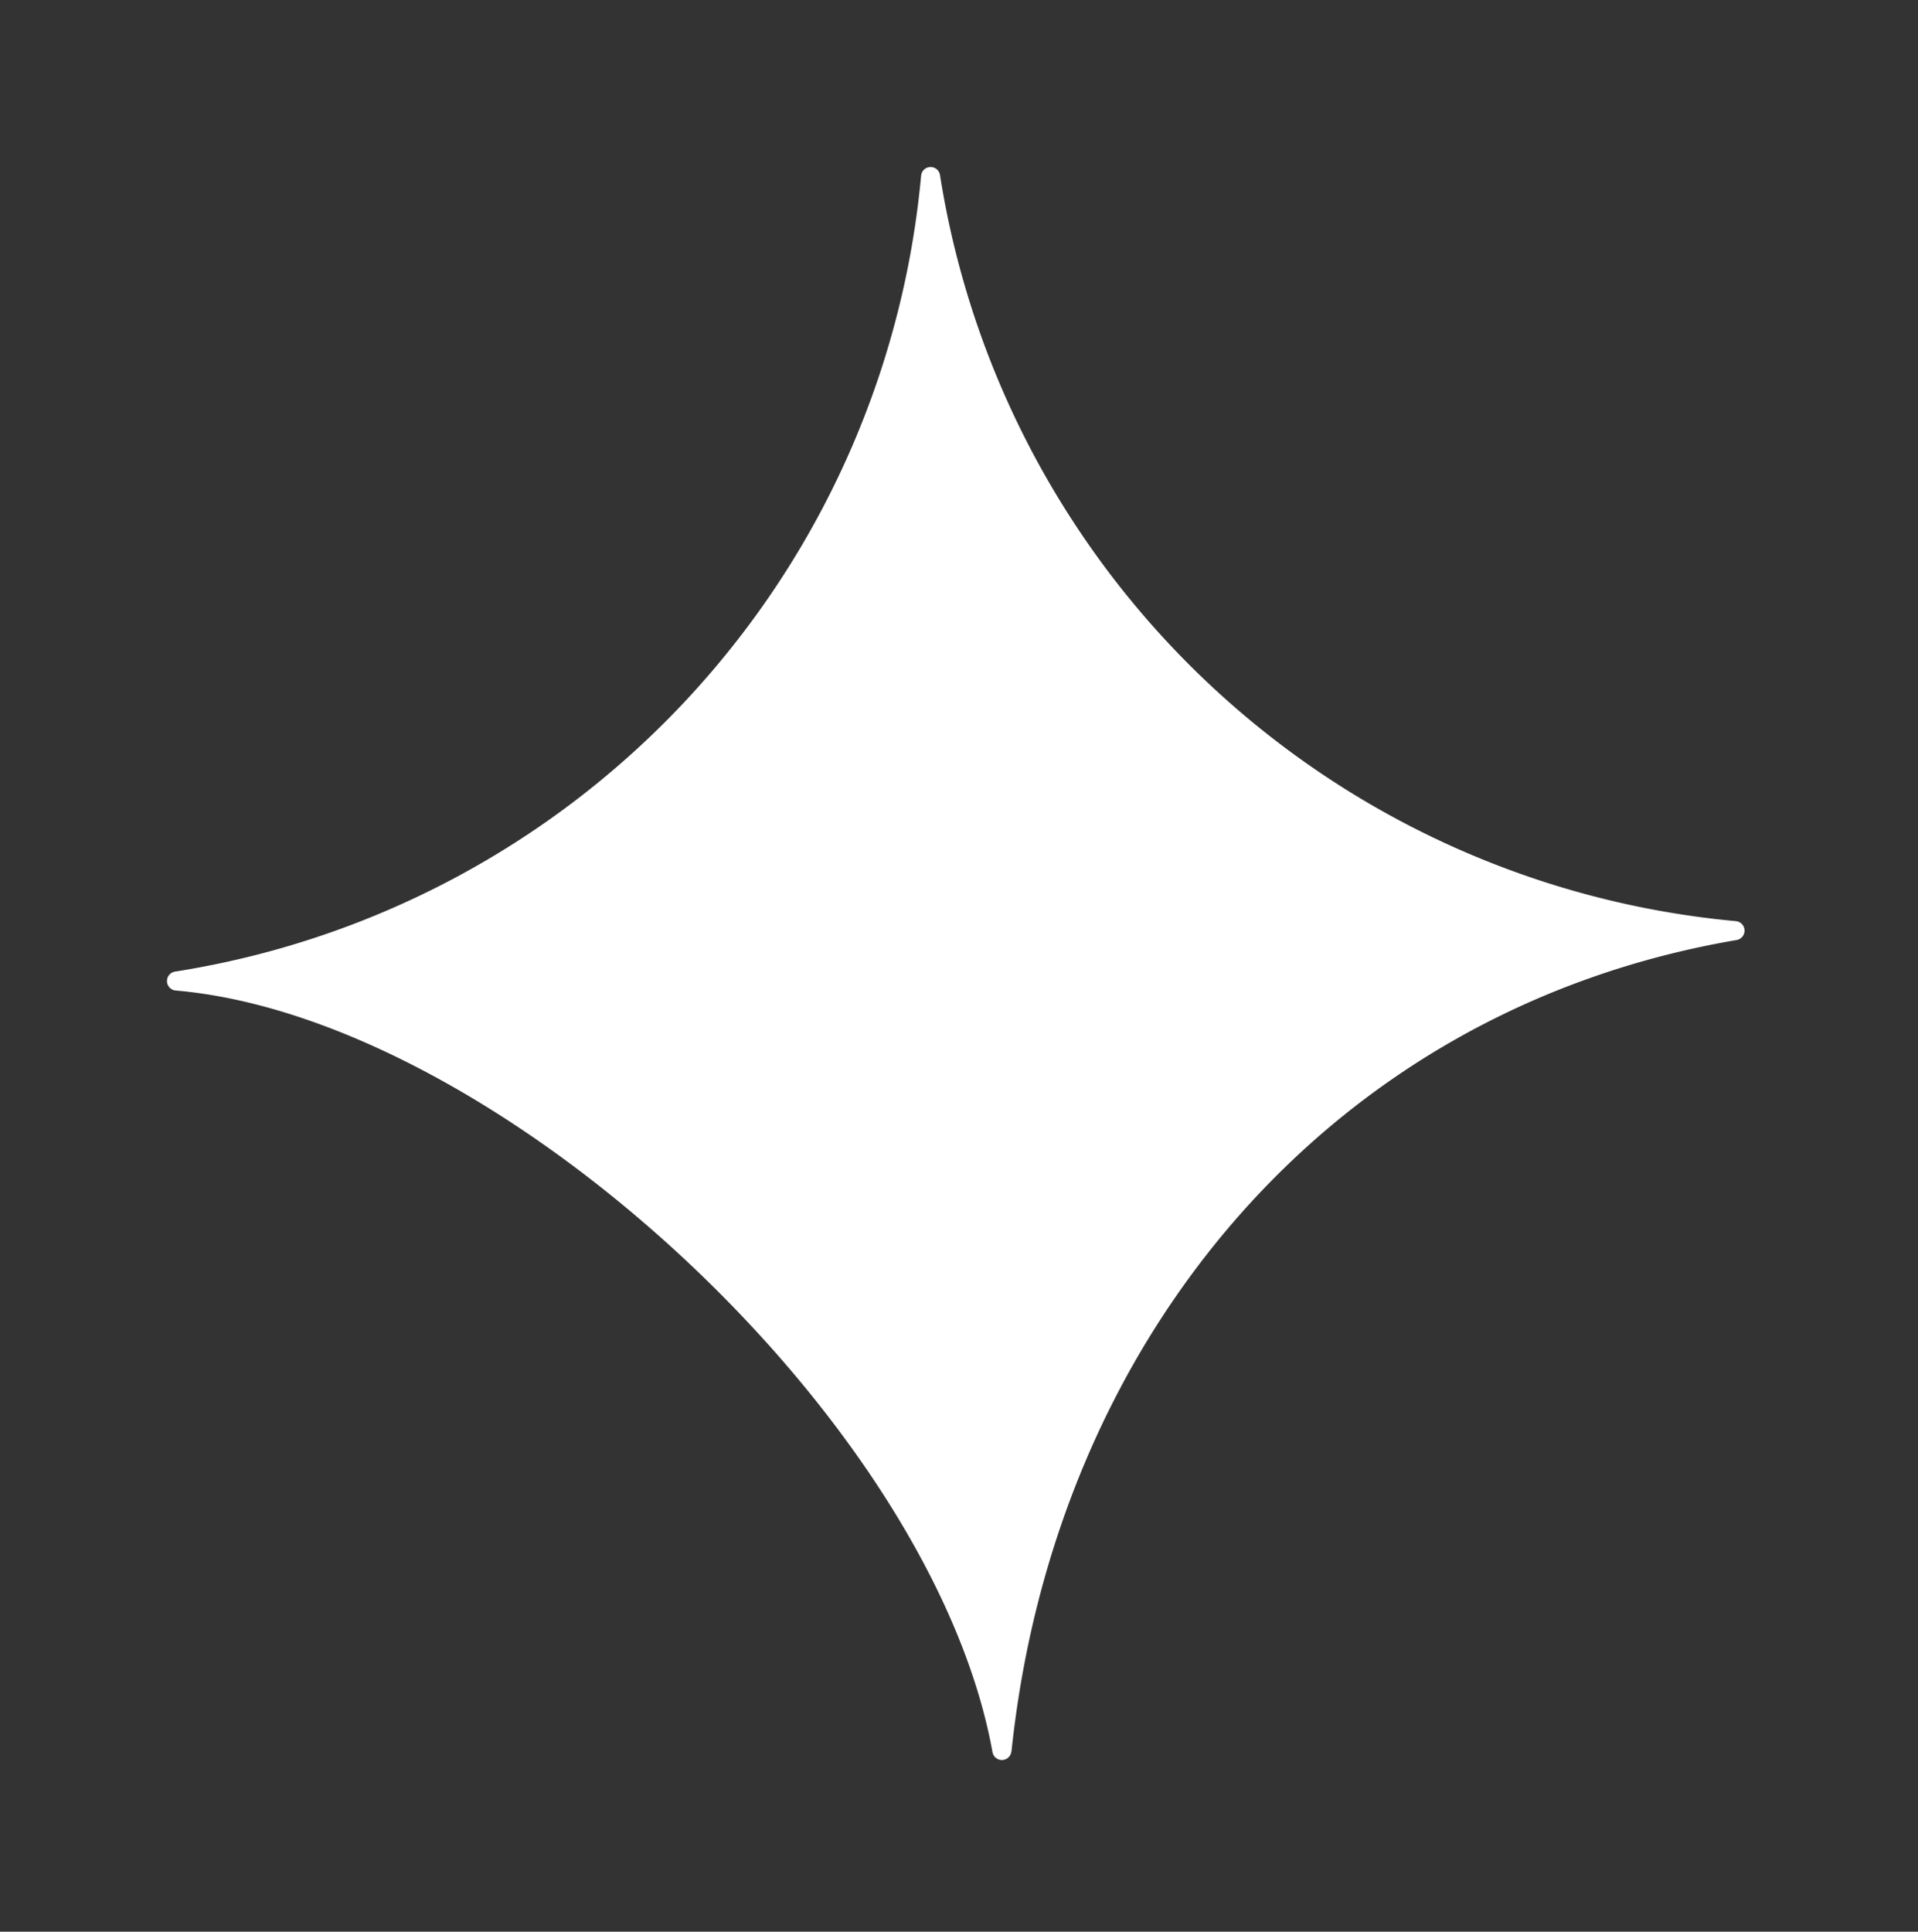 <svg xmlns="http://www.w3.org/2000/svg" width="68.218" height="68.698" viewBox="0 0 68.218 68.698"><rect x="0" y="0" width="68.218" height="68.698" fill="#333333" stroke="none"/><g id="b" transform="translate(0.003 16.674) rotate(-18)"><g id="c" transform="translate(-0.002 -0.002)"><path id="Path_86" data-name="Path 86" d="M20.12,54.491C26.1,41.055,39.01,32.893,53.563,35.023a.339.339,0,0,0,.189-.644A31.581,31.581,0,0,1,35.024.388.339.339,0,0,0,34.38.2,31.581,31.581,0,0,1,.388,18.927a.339.339,0,0,0-.189.644C10.775,24.04,21.086,42.38,19.467,54.311a.339.339,0,0,0,.644.189Z" transform="translate(0.002 0.002)" fill="#fff"></path></g></g></svg>